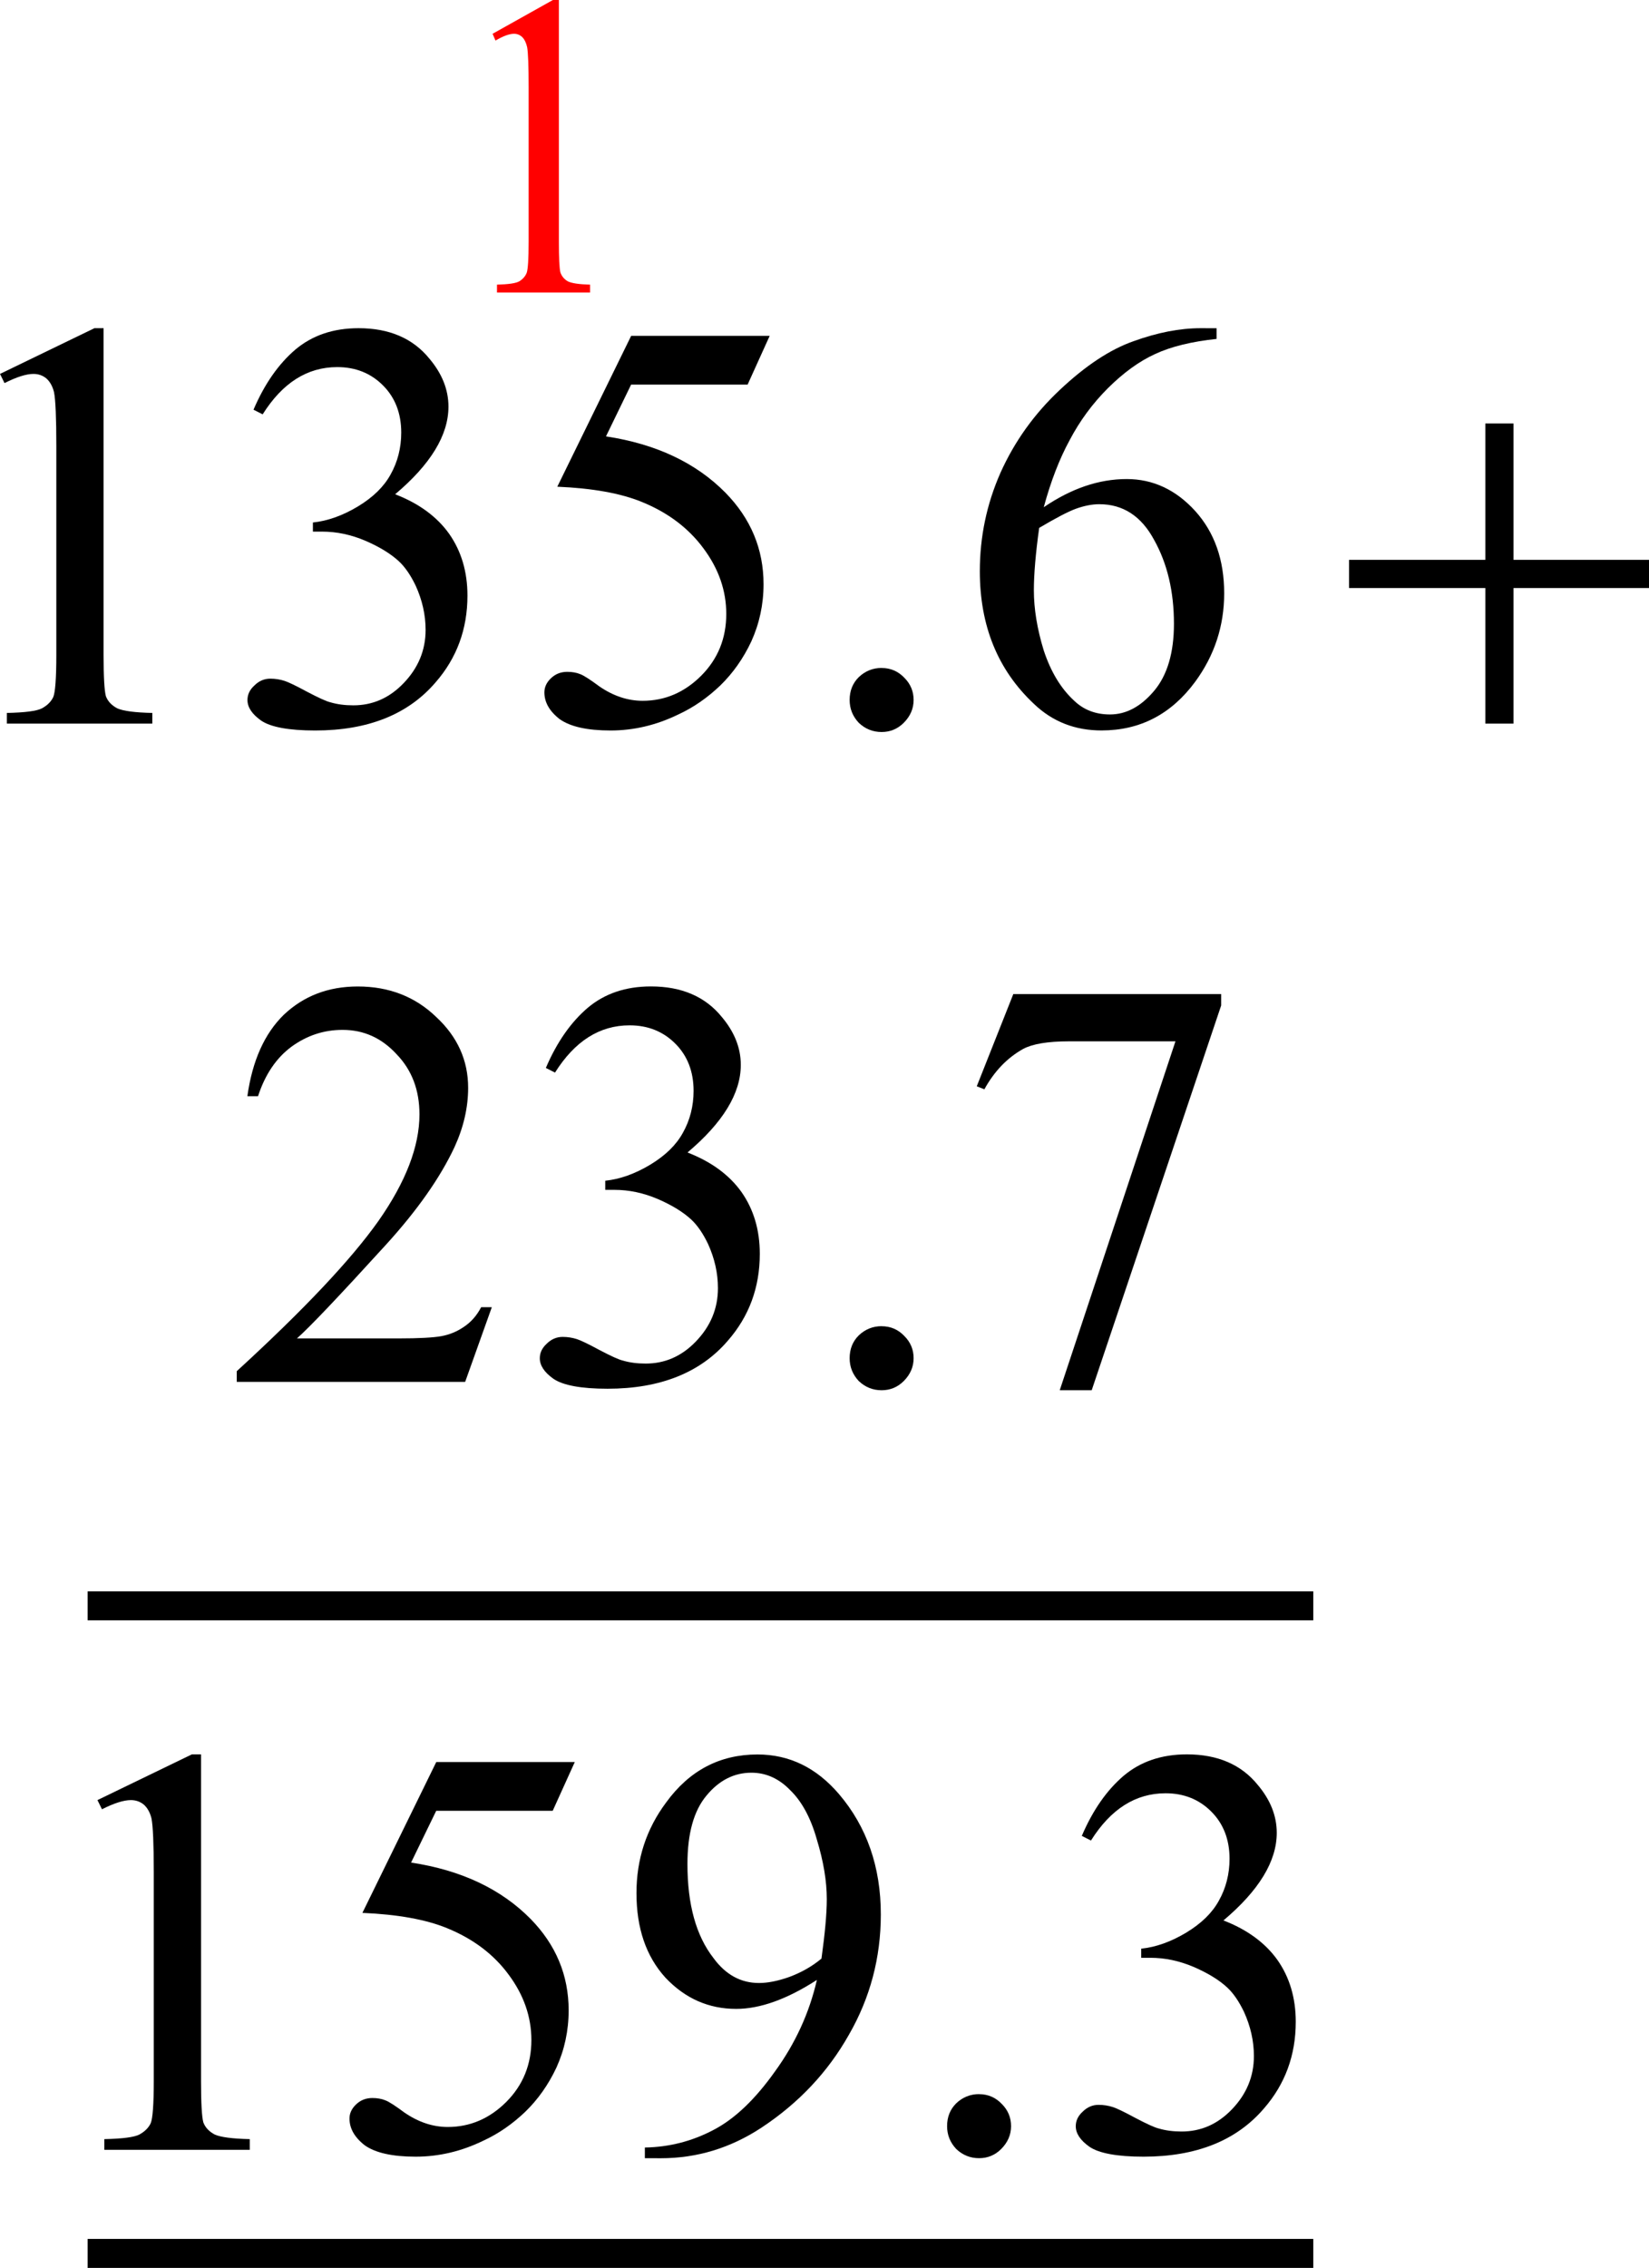 <?xml version="1.0" encoding="UTF-8" standalone="no"?>
<svg
   width="33.844pt"
   height="46.513pt"
   viewBox="0 0 33.844 46.513"
   version="1.1"
   id="svg65035"
   sodipodi:docname="Decimals_053.svg"
   inkscape:version="1.2 (dc2aedaf03, 2022-05-15)"
   xmlns:inkscape="http://www.inkscape.org/namespaces/inkscape"
   xmlns:sodipodi="http://sodipodi.sourceforge.net/DTD/sodipodi-0.dtd"
   xmlns="http://www.w3.org/2000/svg"
   xmlns:svg="http://www.w3.org/2000/svg">
  <sodipodi:namedview
     id="namedview65037"
     pagecolor="#ffffff"
     bordercolor="#000000"
     borderopacity="0.25"
     inkscape:showpageshadow="2"
     inkscape:pageopacity="0.0"
     inkscape:pagecheckerboard="0"
     inkscape:deskcolor="#d1d1d1"
     inkscape:document-units="pt"
     showgrid="false"
     inkscape:zoom="1.68187"
     inkscape:cx="47.268813"
     inkscape:cy="184.61593"
     inkscape:window-width="1920"
     inkscape:window-height="1191"
     inkscape:window-x="-9"
     inkscape:window-y="-9"
     inkscape:window-maximized="1"
     inkscape:current-layer="svg65035" />
  <defs
     id="defs64891">
    <g
       id="g64889">
      <g
         id="glyph-0-0">
        <path
           d="M 5.281,-6.984 V 0 H 0.234 V -6.984 Z M 4.812,-0.438 V -6.547 H 0.703 V -0.438 Z M 4.141,-4.609 c 0,0.211 -0.031,0.398 -0.094,0.562 -0.062,0.168 -0.152,0.309 -0.266,0.422 -0.117,0.117 -0.25,0.203 -0.406,0.266 -0.156,0.062 -0.324,0.102 -0.5,0.109 l -0.031,0.828 c 0,0.031 -0.027,0.059 -0.078,0.078 -0.055,0.012 -0.125,0.016 -0.219,0.016 -0.062,0 -0.109,0 -0.141,0 C 2.375,-2.336 2.344,-2.344 2.312,-2.344 2.289,-2.352 2.273,-2.363 2.266,-2.375 2.254,-2.383 2.25,-2.398 2.25,-2.422 l -0.031,-1 c 0,-0.102 0.02,-0.176 0.062,-0.219 C 2.332,-3.691 2.398,-3.719 2.484,-3.719 H 2.594 c 0.156,0 0.285,-0.02 0.391,-0.062 C 3.098,-3.82 3.188,-3.879 3.25,-3.953 3.32,-4.035 3.367,-4.129 3.391,-4.234 3.422,-4.336 3.438,-4.445 3.438,-4.562 3.438,-4.832 3.363,-5.039 3.219,-5.188 3.07,-5.344 2.832,-5.422 2.5,-5.422 c -0.137,0 -0.258,0.016 -0.359,0.047 -0.105,0.023 -0.199,0.047 -0.281,0.078 -0.086,0.031 -0.152,0.062 -0.203,0.094 -0.055,0.031 -0.094,0.047 -0.125,0.047 -0.012,0 -0.023,0 -0.031,0 C 1.488,-5.164 1.477,-5.18 1.469,-5.203 1.457,-5.223 1.445,-5.25 1.438,-5.281 c 0,-0.039 0,-0.086 0,-0.141 0,-0.062 0.004,-0.113 0.016,-0.156 C 1.461,-5.617 1.477,-5.656 1.5,-5.688 c 0.031,-0.02 0.082,-0.047 0.156,-0.078 0.07,-0.031 0.156,-0.062 0.25,-0.094 0.102,-0.031 0.211,-0.055 0.328,-0.078 0.113,-0.02 0.234,-0.031 0.359,-0.031 0.27,0 0.5,0.039 0.688,0.109 0.195,0.074 0.359,0.172 0.484,0.297 0.125,0.117 0.219,0.258 0.281,0.422 0.062,0.168 0.094,0.344 0.094,0.531 z M 2.969,-1.469 c 0,0.074 -0.012,0.137 -0.031,0.188 C 2.926,-1.227 2.906,-1.188 2.875,-1.156 2.844,-1.125 2.801,-1.098 2.75,-1.078 2.695,-1.066 2.633,-1.062 2.562,-1.062 2.477,-1.062 2.41,-1.066 2.359,-1.078 2.305,-1.098 2.266,-1.125 2.234,-1.156 2.203,-1.188 2.176,-1.227 2.156,-1.281 2.145,-1.332 2.141,-1.395 2.141,-1.469 c 0,-0.07 0.004,-0.133 0.016,-0.188 0.02,-0.062 0.047,-0.109 0.078,-0.141 0.031,-0.031 0.07,-0.051 0.125,-0.062 C 2.41,-1.867 2.477,-1.875 2.562,-1.875 c 0.07,0 0.133,0.008 0.188,0.016 0.051,0.012 0.094,0.031 0.125,0.062 0.031,0.031 0.051,0.078 0.062,0.141 0.02,0.055 0.031,0.117 0.031,0.188 z M 0,2.141 Z m 0,0"
           id="path64810" />
      </g>
      <g
         id="glyph-0-1">
        <path
           d="m 4.672,-1.953 c 0,0.324 -0.062,0.617 -0.188,0.875 -0.117,0.25 -0.281,0.465 -0.5,0.641 -0.211,0.18 -0.461,0.312 -0.75,0.406 -0.281,0.094 -0.594,0.141 -0.938,0.141 -0.23,0 -0.445,-0.023 -0.641,-0.062 C 1.457,0.004 1.281,-0.039 1.125,-0.094 0.969,-0.156 0.832,-0.219 0.719,-0.281 0.613,-0.344 0.539,-0.395 0.5,-0.438 0.457,-0.477 0.426,-0.531 0.406,-0.594 0.395,-0.664 0.391,-0.758 0.391,-0.875 c 0,-0.07 0,-0.133 0,-0.188 0.008,-0.051 0.02,-0.094 0.031,-0.125 0.02,-0.031 0.039,-0.051 0.062,-0.062 0.02,-0.02 0.047,-0.031 0.078,-0.031 0.039,0 0.109,0.031 0.203,0.094 0.094,0.062 0.211,0.133 0.359,0.203 0.145,0.074 0.316,0.141 0.516,0.203 0.207,0.062 0.441,0.094 0.703,0.094 0.207,0 0.395,-0.023 0.562,-0.078 C 3.07,-0.828 3.211,-0.906 3.328,-1 c 0.125,-0.102 0.219,-0.223 0.281,-0.359 0.062,-0.145 0.094,-0.312 0.094,-0.5 0,-0.195 -0.047,-0.363 -0.141,-0.5 C 3.477,-2.504 3.363,-2.629 3.219,-2.734 3.07,-2.836 2.898,-2.93 2.703,-3.016 2.516,-3.109 2.32,-3.203 2.125,-3.297 1.926,-3.391 1.734,-3.488 1.547,-3.594 1.359,-3.707 1.191,-3.836 1.047,-3.984 0.898,-4.141 0.781,-4.316 0.688,-4.516 0.602,-4.723 0.562,-4.969 0.562,-5.25 c 0,-0.289 0.051,-0.551 0.156,-0.781 0.102,-0.227 0.25,-0.422 0.438,-0.578 0.188,-0.156 0.41,-0.27 0.672,-0.344 0.258,-0.082 0.539,-0.125 0.844,-0.125 0.156,0 0.312,0.016 0.469,0.047 0.156,0.023 0.301,0.059 0.438,0.109 0.145,0.043 0.27,0.09 0.375,0.141 0.102,0.055 0.172,0.102 0.203,0.141 0.039,0.031 0.066,0.059 0.078,0.078 0.008,0.023 0.016,0.047 0.016,0.078 0.008,0.023 0.016,0.059 0.016,0.109 0.008,0.043 0.016,0.094 0.016,0.156 0,0.074 -0.008,0.137 -0.016,0.188 0,0.043 -0.008,0.086 -0.016,0.125 -0.012,0.031 -0.027,0.059 -0.047,0.078 -0.023,0.012 -0.043,0.016 -0.062,0.016 -0.043,0 -0.105,-0.023 -0.188,-0.078 C 3.867,-5.941 3.766,-6 3.641,-6.062 3.516,-6.125 3.367,-6.18 3.203,-6.234 3.035,-6.285 2.848,-6.312 2.641,-6.312 c -0.188,0 -0.355,0.027 -0.5,0.078 C 1.992,-6.18 1.875,-6.109 1.781,-6.016 1.688,-5.93 1.613,-5.832 1.562,-5.719 1.52,-5.602 1.5,-5.477 1.5,-5.344 c 0,0.199 0.039,0.371 0.125,0.516 0.094,0.137 0.211,0.262 0.359,0.375 C 2.141,-4.348 2.312,-4.25 2.5,-4.156 c 0.188,0.086 0.379,0.172 0.578,0.266 0.195,0.086 0.391,0.184 0.578,0.297 0.195,0.105 0.367,0.234 0.516,0.391 0.156,0.148 0.273,0.324 0.359,0.531 0.094,0.199 0.141,0.438 0.141,0.719 z m 0,0"
           id="path64813" />
      </g>
      <g
         id="glyph-0-2">
        <path
           d="m 8.516,-0.141 c 0,0.031 -0.012,0.059 -0.031,0.078 C 8.473,-0.039 8.445,-0.023 8.406,-0.016 8.375,-0.004 8.332,0.004 8.281,0.016 8.227,0.023 8.156,0.031 8.062,0.031 7.977,0.031 7.906,0.023 7.844,0.016 7.789,0.004 7.742,-0.004 7.703,-0.016 7.672,-0.023 7.645,-0.039 7.625,-0.062 7.613,-0.082 7.609,-0.109 7.609,-0.141 V -6.219 L 5.125,-0.109 C 5.113,-0.086 5.098,-0.066 5.078,-0.047 5.055,-0.023 5.023,-0.008 4.984,0 4.953,0.008 4.91,0.016 4.859,0.016 4.805,0.023 4.742,0.031 4.672,0.031 4.586,0.031 4.52,0.023 4.469,0.016 4.414,0.016 4.367,0.008 4.328,0 4.297,-0.02 4.27,-0.035 4.25,-0.047 4.227,-0.066 4.219,-0.086 4.219,-0.109 L 1.828,-6.219 v 6.078 c 0,0.031 -0.012,0.059 -0.031,0.078 C 1.785,-0.039 1.758,-0.023 1.719,-0.016 1.688,-0.004 1.641,0.004 1.578,0.016 1.523,0.023 1.457,0.031 1.375,0.031 1.281,0.031 1.203,0.023 1.141,0.016 1.086,0.004 1.047,-0.004 1.016,-0.016 0.984,-0.023 0.957,-0.039 0.938,-0.062 0.926,-0.082 0.922,-0.109 0.922,-0.141 V -6.562 c 0,-0.145 0.039,-0.25 0.125,-0.312 C 1.129,-6.945 1.219,-6.984 1.312,-6.984 H 1.875 c 0.113,0 0.211,0.012 0.297,0.031 0.082,0.023 0.156,0.059 0.219,0.109 0.07,0.043 0.129,0.102 0.172,0.172 0.039,0.074 0.078,0.164 0.109,0.266 l 2.031,5.047 H 4.719 l 2.109,-5.031 c 0.039,-0.113 0.082,-0.207 0.125,-0.281 0.051,-0.07 0.102,-0.129 0.156,-0.172 0.062,-0.051 0.125,-0.086 0.188,-0.109 0.07,-0.02 0.148,-0.031 0.234,-0.031 H 8.125 c 0.051,0 0.098,0.012 0.141,0.031 0.051,0.012 0.094,0.039 0.125,0.078 0.039,0.031 0.07,0.074 0.094,0.125 0.02,0.055 0.031,0.117 0.031,0.188 z m 0,0"
           id="path64816" />
      </g>
      <g
         id="glyph-0-3">
        <path
           d="m 5.531,-2 c 0,0.219 -0.031,0.422 -0.094,0.609 -0.055,0.188 -0.133,0.355 -0.234,0.5 C 5.109,-0.742 4.988,-0.613 4.844,-0.5 4.707,-0.395 4.547,-0.301 4.359,-0.219 4.18,-0.145 3.988,-0.086 3.781,-0.047 3.582,-0.016 3.352,0 3.094,0 H 1.266 C 1.191,0 1.113,-0.023 1.031,-0.078 0.957,-0.141 0.922,-0.238 0.922,-0.375 v -6.234 c 0,-0.133 0.035,-0.227 0.109,-0.281 0.082,-0.062 0.16,-0.094 0.234,-0.094 h 1.594 c 0.414,0 0.754,0.043 1.016,0.125 0.27,0.074 0.492,0.188 0.672,0.344 0.176,0.148 0.312,0.336 0.406,0.562 0.094,0.219 0.141,0.465 0.141,0.734 0,0.168 -0.023,0.328 -0.062,0.484 C 4.988,-4.586 4.926,-4.445 4.844,-4.312 4.77,-4.188 4.676,-4.07 4.562,-3.969 4.445,-3.875 4.312,-3.797 4.156,-3.734 4.344,-3.691 4.52,-3.625 4.688,-3.531 4.852,-3.438 5,-3.316 5.125,-3.172 5.25,-3.023 5.348,-2.852 5.422,-2.656 5.492,-2.457 5.531,-2.238 5.531,-2 Z M 4.125,-5.125 c 0,-0.164 -0.027,-0.316 -0.078,-0.453 -0.043,-0.133 -0.117,-0.25 -0.219,-0.344 C 3.734,-6.023 3.602,-6.098 3.438,-6.141 3.281,-6.191 3.07,-6.219 2.812,-6.219 H 1.844 v 2.25 h 1.062 C 3.145,-3.969 3.336,-4 3.484,-4.062 3.629,-4.125 3.75,-4.207 3.844,-4.312 3.945,-4.414 4.02,-4.535 4.062,-4.672 4.102,-4.816 4.125,-4.969 4.125,-5.125 Z m 0.422,3.172 C 4.547,-2.16 4.516,-2.344 4.453,-2.5 4.391,-2.656 4.289,-2.785 4.156,-2.891 4.031,-3.004 3.867,-3.086 3.672,-3.141 3.484,-3.191 3.242,-3.219 2.953,-3.219 H 1.844 v 2.453 H 3.188 c 0.219,0 0.406,-0.023 0.562,-0.078 0.156,-0.051 0.289,-0.125 0.406,-0.219 0.125,-0.102 0.219,-0.227 0.281,-0.375 0.07,-0.145 0.109,-0.316 0.109,-0.516 z m 0,0"
           id="path64819" />
      </g>
      <g
         id="glyph-0-4">
        <path
           d="m 5.219,-3.5 c 0,0.531 -0.043,1.023 -0.125,1.469 -0.086,0.438 -0.227,0.82 -0.422,1.141 -0.199,0.312 -0.461,0.559 -0.781,0.734 C 3.578,0.02 3.191,0.109 2.734,0.109 2.297,0.109 1.926,0.031 1.625,-0.125 1.32,-0.281 1.078,-0.508 0.891,-0.812 0.711,-1.125 0.582,-1.5 0.5,-1.938 0.426,-2.383 0.391,-2.895 0.391,-3.469 0.391,-4 0.43,-4.488 0.516,-4.938 0.598,-5.383 0.738,-5.766 0.938,-6.078 1.133,-6.398 1.391,-6.645 1.703,-6.812 2.016,-6.988 2.406,-7.078 2.875,-7.078 c 0.438,0 0.805,0.078 1.109,0.234 0.301,0.156 0.539,0.387 0.719,0.688 0.188,0.305 0.316,0.68 0.391,1.125 0.082,0.438 0.125,0.949 0.125,1.531 z M 4.266,-3.438 C 4.266,-3.789 4.25,-4.102 4.219,-4.375 4.195,-4.656 4.16,-4.898 4.109,-5.109 4.066,-5.328 4.004,-5.508 3.922,-5.656 3.848,-5.812 3.754,-5.938 3.641,-6.031 3.535,-6.133 3.414,-6.207 3.281,-6.25 3.145,-6.301 2.988,-6.328 2.812,-6.328 c -0.305,0 -0.555,0.074 -0.75,0.219 -0.188,0.148 -0.34,0.344 -0.453,0.594 -0.105,0.25 -0.18,0.547 -0.219,0.891 -0.031,0.336 -0.047,0.699 -0.047,1.094 0,0.523 0.023,0.965 0.078,1.328 0.051,0.367 0.133,0.664 0.25,0.891 0.113,0.23 0.258,0.398 0.438,0.5 0.188,0.105 0.41,0.156 0.672,0.156 0.195,0 0.375,-0.031 0.531,-0.094 0.156,-0.07 0.285,-0.164 0.391,-0.281 0.113,-0.125 0.207,-0.27 0.281,-0.438 0.07,-0.164 0.129,-0.348 0.172,-0.547 0.039,-0.207 0.066,-0.43 0.078,-0.672 0.02,-0.238 0.031,-0.488 0.031,-0.75 z m 0,0"
           id="path64822" />
      </g>
      <g
         id="glyph-0-5">
        <path
           d="m 4.953,-2.25 c 0,0.375 -0.062,0.711 -0.188,1 -0.125,0.293 -0.305,0.543 -0.531,0.75 C 4.004,-0.301 3.727,-0.148 3.406,-0.047 3.082,0.055 2.727,0.109 2.344,0.109 2.125,0.109 1.914,0.094 1.719,0.062 1.531,0.031 1.359,-0.004 1.203,-0.047 1.055,-0.098 0.938,-0.145 0.844,-0.188 0.75,-0.227 0.688,-0.258 0.656,-0.281 0.625,-0.312 0.602,-0.336 0.594,-0.359 0.582,-0.379 0.57,-0.406 0.562,-0.438 c 0,-0.031 -0.008,-0.066 -0.016,-0.109 0,-0.051 0,-0.109 0,-0.172 0,-0.062 0,-0.113 0,-0.156 C 0.555,-0.926 0.566,-0.969 0.578,-1 0.598,-1.031 0.613,-1.051 0.625,-1.062 c 0.02,-0.02 0.047,-0.031 0.078,-0.031 0.031,0 0.082,0.027 0.156,0.078 0.082,0.043 0.188,0.09 0.312,0.141 0.125,0.055 0.281,0.105 0.469,0.156 0.195,0.043 0.422,0.062 0.672,0.062 0.25,0 0.473,-0.031 0.672,-0.094 C 3.18,-0.812 3.352,-0.898 3.5,-1.016 c 0.145,-0.125 0.258,-0.281 0.344,-0.469 0.082,-0.188 0.125,-0.41 0.125,-0.672 0,-0.219 -0.039,-0.41 -0.109,-0.578 -0.062,-0.176 -0.168,-0.32 -0.312,-0.438 -0.148,-0.113 -0.336,-0.195 -0.562,-0.25 C 2.766,-3.484 2.5,-3.516 2.188,-3.516 c -0.219,0 -0.406,0.012 -0.562,0.031 -0.156,0.023 -0.305,0.031 -0.438,0.031 -0.105,0 -0.18,-0.02 -0.219,-0.062 C 0.926,-3.566 0.906,-3.656 0.906,-3.781 V -6.625 c 0,-0.125 0.023,-0.211 0.078,-0.266 0.051,-0.062 0.129,-0.094 0.234,-0.094 H 4.312 c 0.031,0 0.055,0.012 0.078,0.031 C 4.422,-6.941 4.445,-6.914 4.469,-6.875 4.488,-6.844 4.5,-6.801 4.5,-6.75 c 0.008,0.043 0.016,0.102 0.016,0.172 0,0.125 -0.023,0.227 -0.062,0.297 C 4.422,-6.207 4.375,-6.172 4.312,-6.172 H 1.703 V -4.219 C 1.836,-4.227 1.969,-4.234 2.094,-4.234 2.227,-4.242 2.379,-4.25 2.547,-4.25 c 0.406,0 0.754,0.047 1.047,0.141 0.301,0.094 0.551,0.23 0.75,0.406 0.195,0.18 0.348,0.391 0.453,0.641 0.102,0.242 0.156,0.512 0.156,0.812 z m 0,0"
           id="path64825" />
      </g>
      <g
         id="glyph-0-6">
        <path
           d="m 4.938,-2 c 0,0.324 -0.059,0.617 -0.172,0.875 C 4.648,-0.875 4.488,-0.656 4.281,-0.469 4.07,-0.281 3.812,-0.133 3.5,-0.031 3.195,0.062 2.852,0.109 2.469,0.109 2.238,0.109 2.02,0.086 1.812,0.047 1.613,0.004 1.438,-0.039 1.281,-0.094 1.125,-0.145 0.992,-0.195 0.891,-0.25 0.785,-0.301 0.719,-0.336 0.688,-0.359 0.656,-0.391 0.633,-0.414 0.625,-0.438 0.613,-0.469 0.602,-0.5 0.594,-0.531 0.582,-0.57 0.57,-0.617 0.562,-0.672 c 0,-0.051 0,-0.113 0,-0.188 0,-0.133 0.008,-0.223 0.031,-0.266 0.02,-0.051 0.055,-0.078 0.109,-0.078 0.031,0 0.094,0.031 0.188,0.094 C 0.984,-1.055 1.102,-1 1.25,-0.938 c 0.156,0.062 0.332,0.125 0.531,0.188 0.195,0.062 0.422,0.094 0.672,0.094 0.238,0 0.445,-0.031 0.625,-0.094 0.176,-0.062 0.328,-0.148 0.453,-0.266 0.125,-0.113 0.211,-0.242 0.266,-0.391 0.062,-0.156 0.094,-0.32 0.094,-0.5 0,-0.195 -0.043,-0.375 -0.125,-0.531 C 3.691,-2.602 3.582,-2.742 3.438,-2.859 c -0.148,-0.113 -0.328,-0.195 -0.547,-0.25 -0.219,-0.062 -0.469,-0.094 -0.75,-0.094 h -0.656 c -0.031,0 -0.062,-0.004 -0.094,-0.016 C 1.367,-3.238 1.348,-3.258 1.328,-3.281 1.305,-3.312 1.289,-3.348 1.281,-3.391 1.27,-3.441 1.266,-3.508 1.266,-3.594 c 0,-0.062 0.004,-0.113 0.016,-0.156 0.008,-0.051 0.023,-0.086 0.047,-0.109 0.02,-0.031 0.039,-0.051 0.062,-0.062 C 1.41,-3.93 1.441,-3.938 1.484,-3.938 H 2.094 c 0.227,0 0.438,-0.031 0.625,-0.094 0.195,-0.062 0.359,-0.148 0.484,-0.266 C 3.336,-4.41 3.438,-4.547 3.5,-4.703 3.57,-4.867 3.609,-5.051 3.609,-5.25 3.609,-5.395 3.582,-5.531 3.531,-5.656 3.488,-5.789 3.422,-5.906 3.328,-6 3.234,-6.102 3.113,-6.18 2.969,-6.234 2.82,-6.285 2.656,-6.312 2.469,-6.312 c -0.211,0 -0.402,0.031 -0.578,0.094 -0.168,0.062 -0.324,0.133 -0.469,0.203 C 1.285,-5.941 1.172,-5.875 1.078,-5.812 0.992,-5.75 0.938,-5.719 0.906,-5.719 0.875,-5.719 0.848,-5.723 0.828,-5.734 0.805,-5.742 0.789,-5.758 0.781,-5.781 0.77,-5.812 0.758,-5.848 0.75,-5.891 c 0,-0.051 0,-0.117 0,-0.203 0,-0.051 0,-0.098 0,-0.141 C 0.758,-6.273 0.77,-6.312 0.781,-6.344 0.789,-6.375 0.801,-6.398 0.812,-6.422 c 0.02,-0.031 0.047,-0.062 0.078,-0.094 0.031,-0.031 0.098,-0.078 0.203,-0.141 0.102,-0.07 0.227,-0.141 0.375,-0.203 C 1.625,-6.922 1.801,-6.973 2,-7.016 c 0.207,-0.039 0.426,-0.062 0.656,-0.062 0.32,0 0.602,0.043 0.844,0.125 0.25,0.086 0.453,0.203 0.609,0.359 0.164,0.148 0.289,0.324 0.375,0.531 0.082,0.211 0.125,0.445 0.125,0.703 0,0.219 -0.031,0.422 -0.094,0.609 -0.055,0.188 -0.137,0.355 -0.25,0.5 -0.117,0.148 -0.258,0.273 -0.422,0.375 -0.156,0.094 -0.34,0.164 -0.547,0.203 v 0.016 c 0.238,0.023 0.457,0.086 0.656,0.188 0.195,0.094 0.367,0.215 0.516,0.359 0.145,0.137 0.258,0.305 0.344,0.5 0.082,0.188 0.125,0.391 0.125,0.609 z m 0,0"
           id="path64828" />
      </g>
      <g
         id="glyph-0-7" />
      <g
         id="glyph-0-8">
        <path
           d="M 5,-0.359 C 5,-0.297 4.992,-0.238 4.984,-0.188 4.973,-0.145 4.957,-0.109 4.938,-0.078 4.914,-0.047 4.895,-0.023 4.875,-0.016 4.852,-0.004 4.832,0 4.812,0 H 1.156 C 1.133,0 1.113,-0.004 1.094,-0.016 1.07,-0.023 1.051,-0.047 1.031,-0.078 1.008,-0.109 0.992,-0.145 0.984,-0.188 0.973,-0.238 0.969,-0.297 0.969,-0.359 c 0,-0.07 0.004,-0.129 0.016,-0.172 0.008,-0.051 0.02,-0.094 0.031,-0.125 0.02,-0.031 0.039,-0.051 0.062,-0.062 C 1.098,-0.738 1.125,-0.75 1.156,-0.75 H 2.609 V -6.047 L 1.266,-5.25 c -0.062,0.043 -0.117,0.07 -0.156,0.078 C 1.066,-5.172 1.031,-5.18 1,-5.203 0.977,-5.234 0.961,-5.273 0.953,-5.328 0.941,-5.379 0.938,-5.445 0.938,-5.531 c 0,-0.062 0,-0.113 0,-0.156 C 0.945,-5.727 0.957,-5.766 0.969,-5.797 0.977,-5.828 0.992,-5.852 1.016,-5.875 1.035,-5.895 1.062,-5.914 1.094,-5.938 L 2.703,-6.969 C 2.711,-6.977 2.727,-6.984 2.75,-6.984 2.77,-6.992 2.797,-7 2.828,-7 c 0.039,-0.008 0.082,-0.016 0.125,-0.016 0.039,-0.008 0.094,-0.016 0.156,-0.016 0.082,0 0.156,0.008 0.219,0.016 0.062,0.012 0.109,0.023 0.141,0.031 0.031,0.012 0.051,0.027 0.062,0.047 0.008,0.023 0.016,0.043 0.016,0.062 V -0.75 H 4.812 c 0.02,0 0.039,0.012 0.062,0.031 0.031,0.012 0.051,0.031 0.062,0.062 0.02,0.031 0.035,0.074 0.047,0.125 C 4.992,-0.488 5,-0.43 5,-0.359 Z m 0,0"
           id="path64832" />
      </g>
      <g
         id="glyph-0-9">
        <path
           d="m 1.969,-0.594 c 0,0.262 -0.043,0.434 -0.125,0.516 -0.086,0.082 -0.234,0.125 -0.453,0.125 -0.219,0 -0.371,-0.043 -0.453,-0.125 -0.086,-0.082 -0.125,-0.25 -0.125,-0.5 0,-0.25 0.039,-0.414 0.125,-0.5 0.082,-0.082 0.238,-0.125 0.469,-0.125 0.207,0 0.352,0.043 0.438,0.125 0.082,0.086 0.125,0.246 0.125,0.484 z m 0,0"
           id="path64835" />
      </g>
      <g
         id="glyph-0-10">
        <path
           d="m 5.156,-2.266 c 0,0.312 -0.047,0.617 -0.141,0.906 -0.094,0.281 -0.242,0.531 -0.438,0.75 C 4.391,-0.398 4.145,-0.227 3.844,-0.094 3.551,0.039 3.203,0.109 2.797,0.109 2.504,0.109 2.242,0.07 2.016,0 1.797,-0.07 1.602,-0.176 1.438,-0.312 1.27,-0.445 1.129,-0.609 1.016,-0.797 0.91,-0.992 0.82,-1.219 0.75,-1.469 c -0.062,-0.25 -0.109,-0.52 -0.141,-0.812 -0.023,-0.289 -0.031,-0.609 -0.031,-0.953 0,-0.289 0.016,-0.586 0.047,-0.891 0.031,-0.312 0.086,-0.609 0.172,-0.891 0.082,-0.289 0.191,-0.562 0.328,-0.812 0.145,-0.25 0.32,-0.461 0.531,-0.641 0.219,-0.188 0.477,-0.332 0.781,-0.438 0.301,-0.113 0.648,-0.172 1.047,-0.172 0.125,0 0.254,0.012 0.391,0.031 0.145,0.012 0.273,0.031 0.391,0.062 0.113,0.023 0.207,0.055 0.281,0.094 0.082,0.031 0.133,0.059 0.156,0.078 0.031,0.012 0.051,0.031 0.062,0.062 0.008,0.023 0.02,0.047 0.031,0.078 0.008,0.023 0.016,0.055 0.016,0.094 0,0.031 0,0.07 0,0.109 0,0.074 0,0.137 0,0.188 0,0.043 -0.008,0.078 -0.016,0.109 C 4.785,-6.148 4.77,-6.129 4.75,-6.109 4.727,-6.098 4.703,-6.094 4.672,-6.094 4.629,-6.094 4.57,-6.102 4.5,-6.125 4.438,-6.156 4.352,-6.188 4.25,-6.219 4.156,-6.25 4.035,-6.273 3.891,-6.297 3.754,-6.328 3.598,-6.344 3.422,-6.344 3.086,-6.344 2.801,-6.27 2.562,-6.125 2.32,-5.988 2.125,-5.805 1.969,-5.578 1.812,-5.348 1.695,-5.082 1.625,-4.781 1.551,-4.477 1.508,-4.16 1.5,-3.828 c 0.094,-0.051 0.195,-0.102 0.312,-0.156 0.113,-0.062 0.238,-0.113 0.375,-0.156 0.145,-0.039 0.297,-0.07 0.453,-0.094 0.156,-0.031 0.32,-0.047 0.5,-0.047 0.375,0 0.691,0.055 0.953,0.156 0.258,0.105 0.469,0.246 0.625,0.422 0.156,0.18 0.266,0.391 0.328,0.641 0.07,0.25 0.109,0.516 0.109,0.797 z m -0.938,0.094 c 0,-0.207 -0.023,-0.395 -0.062,-0.562 -0.043,-0.176 -0.109,-0.32 -0.203,-0.438 -0.094,-0.125 -0.227,-0.219 -0.391,-0.281 -0.156,-0.062 -0.355,-0.094 -0.594,-0.094 -0.137,0 -0.273,0.012 -0.406,0.031 -0.125,0.023 -0.25,0.055 -0.375,0.094 -0.125,0.043 -0.246,0.094 -0.359,0.156 -0.117,0.055 -0.219,0.109 -0.312,0.172 0,0.469 0.023,0.859 0.078,1.172 0.062,0.312 0.148,0.562 0.266,0.75 0.113,0.188 0.254,0.324 0.422,0.406 0.176,0.086 0.375,0.125 0.594,0.125 0.227,0 0.426,-0.039 0.594,-0.125 0.176,-0.094 0.316,-0.211 0.422,-0.359 0.113,-0.145 0.195,-0.305 0.25,-0.484 0.051,-0.188 0.078,-0.375 0.078,-0.562 z m 0,0"
           id="path64838" />
      </g>
      <g
         id="glyph-0-11">
        <path
           d="m 5.125,-3.109 c 0,0.074 -0.008,0.137 -0.016,0.188 C 5.098,-2.879 5.082,-2.844 5.062,-2.812 5.039,-2.781 5.02,-2.754 5,-2.734 4.977,-2.723 4.953,-2.719 4.922,-2.719 H 3.156 V -0.75 c 0,0.023 -0.012,0.043 -0.031,0.062 -0.012,0.023 -0.031,0.043 -0.062,0.062 -0.031,0.012 -0.074,0.023 -0.125,0.031 -0.055,0.012 -0.117,0.016 -0.188,0.016 -0.074,0 -0.137,-0.004 -0.188,-0.016 C 2.508,-0.602 2.469,-0.613 2.438,-0.625 2.406,-0.645 2.383,-0.664 2.375,-0.688 2.363,-0.707 2.359,-0.727 2.359,-0.75 V -2.719 H 0.578 C 0.547,-2.719 0.52,-2.723 0.5,-2.734 0.477,-2.754 0.457,-2.781 0.438,-2.812 0.414,-2.844 0.398,-2.879 0.391,-2.922 0.379,-2.973 0.375,-3.035 0.375,-3.109 c 0,-0.062 0.004,-0.113 0.016,-0.156 0.008,-0.051 0.023,-0.094 0.047,-0.125 C 0.457,-3.43 0.477,-3.457 0.5,-3.469 0.52,-3.477 0.547,-3.484 0.578,-3.484 h 1.781 v -1.969 c 0,-0.031 0.004,-0.055 0.016,-0.078 0.008,-0.02 0.031,-0.035 0.062,-0.047 0.031,-0.02 0.07,-0.035 0.125,-0.047 0.051,-0.008 0.113,-0.016 0.188,-0.016 0.07,0 0.133,0.008 0.188,0.016 0.051,0.012 0.094,0.027 0.125,0.047 0.031,0.012 0.051,0.027 0.062,0.047 0.02,0.023 0.031,0.047 0.031,0.078 v 1.969 h 1.766 c 0.031,0 0.055,0.008 0.078,0.016 0.02,0.012 0.039,0.039 0.062,0.078 0.02,0.031 0.035,0.074 0.047,0.125 0.008,0.043 0.016,0.094 0.016,0.156 z m 0,0"
           id="path64841" />
      </g>
      <g
         id="glyph-0-12">
        <path
           d="m 4.984,-0.406 c 0,0.074 -0.008,0.137 -0.016,0.188 -0.012,0.043 -0.027,0.086 -0.047,0.125 -0.012,0.031 -0.031,0.059 -0.062,0.078 C 4.836,-0.004 4.812,0 4.781,0 H 0.922 C 0.867,0 0.82,-0.004 0.781,-0.016 0.75,-0.023 0.719,-0.047 0.688,-0.078 0.664,-0.109 0.645,-0.148 0.625,-0.203 0.613,-0.254 0.609,-0.32 0.609,-0.406 c 0,-0.07 0,-0.133 0,-0.188 0.008,-0.051 0.023,-0.098 0.047,-0.141 0.02,-0.039 0.039,-0.082 0.062,-0.125 C 0.75,-0.898 0.785,-0.945 0.828,-1 L 2.188,-2.422 C 2.5,-2.754 2.75,-3.051 2.938,-3.312 3.125,-3.582 3.27,-3.82 3.375,-4.031 3.477,-4.25 3.547,-4.445 3.578,-4.625 3.609,-4.801 3.625,-4.969 3.625,-5.125 c 0,-0.145 -0.027,-0.285 -0.078,-0.422 -0.055,-0.145 -0.125,-0.27 -0.219,-0.375 -0.094,-0.102 -0.215,-0.188 -0.359,-0.25 -0.148,-0.062 -0.312,-0.094 -0.5,-0.094 -0.219,0 -0.418,0.031 -0.594,0.094 -0.168,0.062 -0.32,0.133 -0.453,0.203 -0.125,0.074 -0.234,0.141 -0.328,0.203 -0.086,0.055 -0.148,0.078 -0.188,0.078 -0.031,0 -0.059,-0.004 -0.078,-0.016 -0.023,-0.008 -0.039,-0.031 -0.047,-0.062 -0.012,-0.031 -0.023,-0.07 -0.031,-0.125 0,-0.062 0,-0.129 0,-0.203 0,-0.051 0,-0.098 0,-0.141 0,-0.039 0.004,-0.07 0.016,-0.094 0.008,-0.031 0.02,-0.055 0.031,-0.078 C 0.816,-6.438 0.848,-6.469 0.891,-6.5 0.93,-6.539 1.004,-6.594 1.109,-6.656 1.211,-6.727 1.344,-6.797 1.5,-6.859 c 0.164,-0.062 0.344,-0.113 0.531,-0.156 0.195,-0.039 0.406,-0.062 0.625,-0.062 0.332,0 0.625,0.047 0.875,0.141 0.258,0.094 0.473,0.227 0.641,0.391 0.164,0.168 0.289,0.359 0.375,0.578 0.082,0.219 0.125,0.453 0.125,0.703 0,0.219 -0.023,0.445 -0.062,0.672 -0.043,0.219 -0.125,0.461 -0.25,0.719 -0.125,0.25 -0.312,0.531 -0.562,0.844 -0.242,0.312 -0.559,0.68 -0.953,1.094 L 1.734,-0.781 H 4.781 c 0.02,0 0.039,0.012 0.062,0.031 0.031,0.012 0.055,0.031 0.078,0.062 0.02,0.031 0.035,0.074 0.047,0.125 0.008,0.043 0.016,0.094 0.016,0.156 z m 0,0"
           id="path64844" />
      </g>
      <g
         id="glyph-0-13">
        <path
           d="m 5.094,-6.578 c 0,0.062 -0.008,0.121 -0.016,0.172 0,0.055 -0.008,0.105 -0.016,0.156 C 5.051,-6.207 5.035,-6.16 5.016,-6.109 5.004,-6.066 4.988,-6.02 4.969,-5.969 L 2.453,-0.172 C 2.43,-0.129 2.406,-0.094 2.375,-0.062 2.352,-0.039 2.32,-0.02 2.281,0 2.238,0.008 2.18,0.016 2.109,0.016 2.047,0.023 1.969,0.031 1.875,0.031 1.758,0.031 1.664,0.023 1.594,0.016 1.531,0.004 1.484,-0.008 1.453,-0.031 1.422,-0.051 1.406,-0.078 1.406,-0.109 1.406,-0.148 1.422,-0.195 1.453,-0.25 L 4.094,-6.172 H 0.734 c -0.062,0 -0.117,-0.031 -0.156,-0.094 -0.031,-0.07 -0.047,-0.176 -0.047,-0.312 0,-0.062 0.004,-0.117 0.016,-0.172 0.008,-0.051 0.02,-0.094 0.031,-0.125 0.02,-0.039 0.039,-0.066 0.062,-0.078 0.031,-0.02 0.062,-0.031 0.094,-0.031 H 4.812 c 0.039,0 0.082,0.008 0.125,0.016 0.039,0.012 0.066,0.039 0.078,0.078 0.02,0.031 0.035,0.074 0.047,0.125 0.02,0.043 0.031,0.105 0.031,0.188 z m 0,0"
           id="path64847" />
      </g>
      <g
         id="glyph-0-14">
        <path
           d="m 4.984,-4.156 c 0,0.148 -0.023,0.246 -0.062,0.297 C 4.879,-3.805 4.832,-3.781 4.781,-3.781 H 0.703 C 0.648,-3.781 0.602,-3.805 0.562,-3.859 0.52,-3.91 0.5,-4.008 0.5,-4.156 0.5,-4.289 0.516,-4.383 0.547,-4.438 0.586,-4.5 0.641,-4.531 0.703,-4.531 H 4.781 c 0.062,0 0.109,0.031 0.141,0.094 0.039,0.055 0.062,0.148 0.062,0.281 z m 0,2.094 c 0,0.148 -0.023,0.246 -0.062,0.297 C 4.879,-1.711 4.832,-1.688 4.781,-1.688 H 0.703 C 0.648,-1.688 0.602,-1.711 0.562,-1.766 0.52,-1.816 0.5,-1.914 0.5,-2.062 c 0,-0.133 0.016,-0.227 0.047,-0.281 0.039,-0.062 0.094,-0.094 0.156,-0.094 H 4.781 c 0.062,0 0.109,0.031 0.141,0.094 0.039,0.055 0.062,0.148 0.062,0.281 z m 0,0"
           id="path64850" />
      </g>
      <g
         id="glyph-0-15">
        <path
           d="m 5.031,-3.766 c 0,0.305 -0.016,0.609 -0.047,0.922 -0.031,0.305 -0.094,0.602 -0.188,0.891 C 4.711,-1.672 4.598,-1.406 4.453,-1.156 4.305,-0.906 4.125,-0.688 3.906,-0.5 3.688,-0.312 3.422,-0.16 3.109,-0.047 2.805,0.055 2.457,0.109 2.062,0.109 1.906,0.109 1.754,0.098 1.609,0.078 1.461,0.055 1.328,0.031 1.203,0 1.086,-0.031 0.988,-0.062 0.906,-0.094 0.832,-0.125 0.773,-0.156 0.734,-0.188 0.703,-0.219 0.676,-0.258 0.656,-0.312 0.645,-0.375 0.641,-0.453 0.641,-0.547 c 0,-0.07 0,-0.129 0,-0.172 0.008,-0.051 0.02,-0.086 0.031,-0.109 0.008,-0.031 0.023,-0.051 0.047,-0.062 0.02,-0.008 0.047,-0.016 0.078,-0.016 0.039,0 0.094,0.016 0.156,0.047 0.07,0.023 0.16,0.047 0.266,0.078 0.113,0.031 0.242,0.062 0.391,0.094 0.156,0.031 0.32,0.047 0.5,0.047 0.352,0 0.656,-0.066 0.906,-0.203 0.25,-0.133 0.453,-0.316 0.609,-0.547 0.156,-0.227 0.27,-0.488 0.344,-0.781 0.082,-0.301 0.129,-0.617 0.141,-0.953 -0.188,0.117 -0.418,0.215 -0.688,0.297 -0.262,0.086 -0.562,0.125 -0.906,0.125 -0.398,0 -0.73,-0.051 -1,-0.156 C 1.254,-2.961 1.047,-3.102 0.891,-3.281 0.734,-3.469 0.617,-3.688 0.547,-3.938 0.473,-4.195 0.438,-4.473 0.438,-4.766 c 0,-0.312 0.047,-0.602 0.141,-0.875 C 0.672,-5.922 0.812,-6.164 1,-6.375 c 0.188,-0.219 0.426,-0.391 0.719,-0.516 0.301,-0.125 0.656,-0.188 1.062,-0.188 0.289,0 0.547,0.039 0.766,0.109 0.227,0.074 0.426,0.18 0.594,0.312 0.164,0.137 0.305,0.305 0.422,0.5 0.113,0.199 0.207,0.422 0.281,0.672 0.07,0.25 0.117,0.523 0.141,0.812 0.031,0.281 0.047,0.586 0.047,0.906 z M 4.094,-3.875 C 4.094,-4.332 4.062,-4.719 4,-5.031 3.938,-5.344 3.844,-5.594 3.719,-5.781 3.602,-5.977 3.457,-6.117 3.281,-6.203 3.113,-6.297 2.922,-6.344 2.703,-6.344 c -0.242,0 -0.445,0.043 -0.609,0.125 C 1.926,-6.133 1.789,-6.02 1.688,-5.875 1.582,-5.727 1.504,-5.566 1.453,-5.391 1.398,-5.211 1.375,-5.031 1.375,-4.844 c 0,0.219 0.02,0.418 0.062,0.594 0.051,0.18 0.125,0.328 0.219,0.453 0.102,0.117 0.234,0.211 0.391,0.281 0.164,0.062 0.367,0.094 0.609,0.094 0.27,0 0.531,-0.039 0.781,-0.125 0.25,-0.082 0.469,-0.191 0.656,-0.328 z m 0,0"
           id="path64853" />
      </g>
      <g
         id="glyph-1-0">
        <path
           d="m 1.672,0 v -7.5 h 6 V 0 Z m 0.188,-0.188 h 5.625 v -7.125 h -5.625 z m 0,0"
           id="path64856" />
      </g>
      <g
         id="glyph-1-1">
        <path
           d="m 1.406,-7.172 1.938,-0.938 h 0.188 v 6.703 c 0,0.449 0.016,0.73 0.047,0.844 0.039,0.105 0.117,0.188 0.234,0.25 0.125,0.055 0.363,0.086 0.719,0.094 V 0 H 1.547 v -0.219 c 0.375,-0.008 0.613,-0.039 0.719,-0.094 C 2.379,-0.375 2.457,-0.453 2.5,-0.547 2.539,-0.641 2.562,-0.926 2.562,-1.406 V -5.688 c 0,-0.582 -0.016,-0.953 -0.047,-1.109 -0.031,-0.125 -0.086,-0.219 -0.156,-0.281 -0.074,-0.062 -0.164,-0.094 -0.266,-0.094 -0.148,0 -0.344,0.062 -0.594,0.188 z m 0,0"
           id="path64859" />
      </g>
      <g
         id="glyph-1-2">
        <path
           d="M 0.609,-6.438 C 0.836,-6.969 1.125,-7.379 1.469,-7.672 c 0.344,-0.289 0.773,-0.438 1.297,-0.438 0.633,0 1.117,0.211 1.453,0.625 0.258,0.305 0.391,0.633 0.391,0.984 0,0.586 -0.367,1.184 -1.094,1.797 0.488,0.188 0.859,0.461 1.109,0.812 C 4.875,-3.535 5,-3.113 5,-2.625 5,-1.938 4.781,-1.344 4.344,-0.844 3.781,-0.188 2.957,0.141 1.875,0.141 c -0.543,0 -0.914,-0.07 -1.109,-0.203 -0.188,-0.133 -0.281,-0.273 -0.281,-0.422 0,-0.113 0.047,-0.211 0.141,-0.297 0.094,-0.094 0.203,-0.141 0.328,-0.141 0.102,0 0.203,0.016 0.297,0.047 0.07,0.023 0.223,0.094 0.453,0.219 0.238,0.125 0.398,0.199 0.484,0.219 0.145,0.043 0.301,0.062 0.469,0.062 0.395,0 0.738,-0.148 1.031,-0.453 0.301,-0.312 0.453,-0.676 0.453,-1.094 0,-0.312 -0.07,-0.613 -0.203,-0.906 -0.105,-0.219 -0.219,-0.383 -0.344,-0.5 C 3.426,-3.484 3.195,-3.625 2.906,-3.75 2.613,-3.875 2.316,-3.938 2.016,-3.938 h -0.188 V -4.125 C 2.129,-4.156 2.438,-4.266 2.75,-4.453 c 0.312,-0.188 0.535,-0.406 0.672,-0.656 0.145,-0.258 0.219,-0.547 0.219,-0.859 0,-0.395 -0.125,-0.719 -0.375,-0.969 -0.25,-0.25 -0.562,-0.375 -0.938,-0.375 -0.617,0 -1.125,0.324 -1.531,0.969 z m 0,0"
           id="path64862" />
      </g>
      <g
         id="glyph-1-3">
        <path
           d="m 5.203,-7.953 -0.453,1 H 2.359 l -0.516,1.062 c 1.031,0.156 1.848,0.543 2.453,1.156 0.52,0.531 0.781,1.156 0.781,1.875 0,0.418 -0.086,0.809 -0.25,1.172 C 4.66,-1.332 4.445,-1.031 4.188,-0.781 3.926,-0.531 3.641,-0.332 3.328,-0.188 2.879,0.031 2.414,0.141 1.938,0.141 c -0.48,0 -0.828,-0.078 -1.047,-0.234 -0.211,-0.164 -0.312,-0.348 -0.312,-0.547 0,-0.102 0.039,-0.195 0.125,-0.281 0.094,-0.094 0.207,-0.141 0.344,-0.141 0.102,0 0.191,0.016 0.266,0.047 0.082,0.031 0.211,0.117 0.391,0.25 0.289,0.199 0.586,0.297 0.891,0.297 0.457,0 0.859,-0.172 1.203,-0.516 C 4.141,-1.328 4.312,-1.75 4.312,-2.25 4.312,-2.727 4.156,-3.176 3.844,-3.594 3.539,-4.008 3.117,-4.328 2.578,-4.547 2.148,-4.723 1.57,-4.828 0.844,-4.859 l 1.516,-3.094 z m 0,0"
           id="path64865" />
      </g>
      <g
         id="glyph-1-4">
        <path
           d="m 1.5,-1.141 c 0.188,0 0.344,0.07 0.469,0.203 0.125,0.125 0.188,0.277 0.188,0.453 0,0.18 -0.07,0.336 -0.203,0.469 -0.125,0.125 -0.277,0.188 -0.453,0.188 -0.18,0 -0.336,-0.062 -0.469,-0.188 -0.125,-0.133 -0.188,-0.289 -0.188,-0.469 0,-0.188 0.062,-0.344 0.188,-0.469 0.133,-0.125 0.289,-0.188 0.469,-0.188 z m 0,0"
           id="path64868" />
      </g>
      <g
         id="glyph-1-5">
        <path
           d="m 5.375,-8.109 v 0.219 c -0.512,0.055 -0.934,0.156 -1.266,0.312 -0.324,0.148 -0.648,0.383 -0.969,0.703 -0.312,0.312 -0.574,0.668 -0.781,1.062 -0.211,0.387 -0.387,0.844 -0.531,1.375 0.562,-0.383 1.129,-0.578 1.703,-0.578 0.539,0 1.008,0.219 1.406,0.656 0.395,0.438 0.594,1 0.594,1.688 0,0.668 -0.199,1.273 -0.594,1.812 -0.492,0.668 -1.133,1 -1.922,1 C 2.473,0.141 2.008,-0.039 1.625,-0.406 0.883,-1.102 0.516,-2.008 0.516,-3.125 c 0,-0.707 0.141,-1.379 0.422,-2.016 0.289,-0.645 0.695,-1.211 1.219,-1.703 0.531,-0.5 1.035,-0.832 1.516,-1 0.488,-0.176 0.945,-0.266 1.375,-0.266 z m -3.641,4.094 C 1.66,-3.484 1.625,-3.055 1.625,-2.734 c 0,0.375 0.066,0.789 0.203,1.234 0.145,0.438 0.352,0.781 0.625,1.031 0.195,0.188 0.441,0.281 0.734,0.281 0.332,0 0.633,-0.16 0.906,-0.484 C 4.363,-0.992 4.5,-1.453 4.5,-2.047 4.5,-2.711 4.363,-3.285 4.094,-3.766 3.832,-4.254 3.457,-4.5 2.969,-4.5 c -0.148,0 -0.309,0.031 -0.484,0.094 -0.168,0.062 -0.418,0.195 -0.75,0.391 z m 0,0"
           id="path64871" />
      </g>
      <g
         id="glyph-1-6">
        <path
           d="M 5.5,-1.531 4.953,0 h -4.688 v -0.219 c 1.375,-1.258 2.344,-2.285 2.906,-3.078 0.562,-0.801 0.844,-1.531 0.844,-2.188 0,-0.5 -0.156,-0.91 -0.469,-1.234 -0.305,-0.332 -0.672,-0.5 -1.109,-0.5 -0.387,0 -0.734,0.117 -1.047,0.344 -0.312,0.23 -0.543,0.57 -0.688,1.016 h -0.219 c 0.102,-0.727 0.352,-1.285 0.75,-1.672 0.406,-0.383 0.91,-0.578 1.516,-0.578 0.645,0 1.18,0.211 1.609,0.625 0.438,0.406 0.656,0.891 0.656,1.453 0,0.406 -0.094,0.812 -0.281,1.219 -0.293,0.625 -0.762,1.293 -1.406,2 C 2.359,-1.75 1.75,-1.109 1.5,-0.891 h 2.078 c 0.426,0 0.723,-0.016 0.891,-0.047 C 4.633,-0.969 4.785,-1.031 4.922,-1.125 5.066,-1.219 5.188,-1.352 5.281,-1.531 Z m 0,0"
           id="path64874" />
      </g>
      <g
         id="glyph-1-7">
        <path
           d="M 1.203,-7.953 H 5.469 V -7.719 L 2.812,0.172 H 2.156 l 2.375,-7.156 h -2.188 c -0.438,0 -0.75,0.055 -0.938,0.156 C 1.082,-6.648 0.816,-6.375 0.609,-6 l -0.156,-0.062 z m 0,0"
           id="path64877" />
      </g>
      <g
         id="glyph-1-8">
        <path
           d="m 0.641,0.172 v -0.219 c 0.5,-0.008 0.969,-0.129 1.406,-0.359 0.438,-0.227 0.859,-0.629 1.266,-1.203 0.414,-0.57 0.703,-1.195 0.859,-1.875 -0.617,0.398 -1.168,0.594 -1.656,0.594 -0.562,0 -1.047,-0.211 -1.453,-0.641 -0.398,-0.438 -0.594,-1.016 -0.594,-1.734 0,-0.695 0.203,-1.316 0.609,-1.859 0.477,-0.656 1.102,-0.984 1.875,-0.984 0.656,0 1.211,0.273 1.672,0.812 0.57,0.668 0.859,1.492 0.859,2.469 0,0.887 -0.219,1.711 -0.656,2.469 -0.43,0.762 -1.027,1.398 -1.797,1.906 -0.637,0.418 -1.324,0.625 -2.062,0.625 z m 3.625,-4.094 C 4.336,-4.43 4.375,-4.836 4.375,-5.141 c 0,-0.375 -0.07,-0.781 -0.203,-1.219 C 4.047,-6.805 3.863,-7.145 3.625,-7.375 3.395,-7.613 3.129,-7.734 2.828,-7.734 c -0.355,0 -0.664,0.156 -0.922,0.469 -0.262,0.312 -0.391,0.781 -0.391,1.406 0,0.824 0.176,1.465 0.531,1.922 0.25,0.344 0.562,0.516 0.938,0.516 0.176,0 0.383,-0.039 0.625,-0.125 0.25,-0.094 0.469,-0.219 0.656,-0.375 z m 0,0"
           id="path64880" />
      </g>
      <g
         id="glyph-2-0">
        <path
           d="m 0.609,0 v -7.5 h 6 V 0 Z m 0.188,-0.188 h 5.625 v -7.125 h -5.625 z m 0,0"
           id="path64883" />
      </g>
      <g
         id="glyph-2-1">
        <path
           d="M 3.016,-6.156 H 3.594 v 2.797 H 6.375 V -2.781 H 3.594 V 0 H 3.016 V -2.781 H 0.219 v -0.578 h 2.797 z m 0,0"
           id="path64886" />
      </g>
    </g>
  </defs>
  <g
     id="g65579"
     transform="translate(-1e-7,6.732)">
    <path
       fill="none"
       stroke-width="0.594"
       stroke-linecap="square"
       stroke-linejoin="miter"
       stroke="#000000"
       stroke-opacity="1"
       stroke-miterlimit="10"
       d="m 2.095,39.484 h 24.562"
       id="path64917" />
    <path
       fill="none"
       stroke-width="0.594"
       stroke-linecap="square"
       stroke-linejoin="miter"
       stroke="#000000"
       stroke-opacity="1"
       stroke-miterlimit="10"
       d="m 2.095,26.203 h 24.562"
       id="path64919" />
    <g
       id="use64921"
       style="fill:#000000;fill-opacity:1"
       transform="translate(-1.406,8.109)">
      <path
         d="m 1.406,-7.172 1.938,-0.938 h 0.188 v 6.703 c 0,0.449 0.016,0.73 0.047,0.844 0.039,0.105 0.117,0.188 0.234,0.25 0.125,0.055 0.363,0.086 0.719,0.094 V 0 H 1.547 v -0.219 c 0.375,-0.008 0.613,-0.039 0.719,-0.094 C 2.379,-0.375 2.457,-0.453 2.5,-0.547 2.539,-0.641 2.562,-0.926 2.562,-1.406 V -5.688 c 0,-0.582 -0.016,-0.953 -0.047,-1.109 -0.031,-0.125 -0.086,-0.219 -0.156,-0.281 -0.074,-0.062 -0.164,-0.094 -0.266,-0.094 -0.148,0 -0.344,0.062 -0.594,0.188 z m 0,0"
         id="path65581" />
    </g>
    <g
       id="use64923"
       style="fill:#000000;fill-opacity:1"
       transform="translate(4.594,8.109)">
      <path
         d="M 0.609,-6.438 C 0.836,-6.969 1.125,-7.379 1.469,-7.672 c 0.344,-0.289 0.773,-0.438 1.297,-0.438 0.633,0 1.117,0.211 1.453,0.625 0.258,0.305 0.391,0.633 0.391,0.984 0,0.586 -0.367,1.184 -1.094,1.797 0.488,0.188 0.859,0.461 1.109,0.812 C 4.875,-3.535 5,-3.113 5,-2.625 5,-1.938 4.781,-1.344 4.344,-0.844 3.781,-0.188 2.957,0.141 1.875,0.141 c -0.543,0 -0.914,-0.07 -1.109,-0.203 -0.188,-0.133 -0.281,-0.273 -0.281,-0.422 0,-0.113 0.047,-0.211 0.141,-0.297 0.094,-0.094 0.203,-0.141 0.328,-0.141 0.102,0 0.203,0.016 0.297,0.047 0.07,0.023 0.223,0.094 0.453,0.219 0.238,0.125 0.398,0.199 0.484,0.219 0.145,0.043 0.301,0.062 0.469,0.062 0.395,0 0.738,-0.148 1.031,-0.453 0.301,-0.312 0.453,-0.676 0.453,-1.094 0,-0.312 -0.07,-0.613 -0.203,-0.906 -0.105,-0.219 -0.219,-0.383 -0.344,-0.5 C 3.426,-3.484 3.195,-3.625 2.906,-3.75 2.613,-3.875 2.316,-3.938 2.016,-3.938 h -0.188 V -4.125 C 2.129,-4.156 2.438,-4.266 2.75,-4.453 c 0.312,-0.188 0.535,-0.406 0.672,-0.656 0.145,-0.258 0.219,-0.547 0.219,-0.859 0,-0.395 -0.125,-0.719 -0.375,-0.969 -0.25,-0.25 -0.562,-0.375 -0.938,-0.375 -0.617,0 -1.125,0.324 -1.531,0.969 z m 0,0"
         id="path65585" />
    </g>
    <g
       id="use64925"
       style="fill:#000000;fill-opacity:1"
       transform="translate(10.594,8.109)">
      <path
         d="m 5.203,-7.953 -0.453,1 H 2.359 l -0.516,1.062 c 1.031,0.156 1.848,0.543 2.453,1.156 0.52,0.531 0.781,1.156 0.781,1.875 0,0.418 -0.086,0.809 -0.25,1.172 C 4.66,-1.332 4.445,-1.031 4.188,-0.781 3.926,-0.531 3.641,-0.332 3.328,-0.188 2.879,0.031 2.414,0.141 1.938,0.141 c -0.48,0 -0.828,-0.078 -1.047,-0.234 -0.211,-0.164 -0.312,-0.348 -0.312,-0.547 0,-0.102 0.039,-0.195 0.125,-0.281 0.094,-0.094 0.207,-0.141 0.344,-0.141 0.102,0 0.191,0.016 0.266,0.047 0.082,0.031 0.211,0.117 0.391,0.25 0.289,0.199 0.586,0.297 0.891,0.297 0.457,0 0.859,-0.172 1.203,-0.516 C 4.141,-1.328 4.312,-1.75 4.312,-2.25 4.312,-2.727 4.156,-3.176 3.844,-3.594 3.539,-4.008 3.117,-4.328 2.578,-4.547 2.148,-4.723 1.57,-4.828 0.844,-4.859 l 1.516,-3.094 z m 0,0"
         id="path65589" />
    </g>
    <g
       id="use64927"
       style="fill:#000000;fill-opacity:1"
       transform="translate(16.594,8.109)">
      <path
         d="m 1.5,-1.141 c 0.188,0 0.344,0.07 0.469,0.203 0.125,0.125 0.188,0.277 0.188,0.453 0,0.18 -0.07,0.336 -0.203,0.469 -0.125,0.125 -0.277,0.188 -0.453,0.188 -0.18,0 -0.336,-0.062 -0.469,-0.188 -0.125,-0.133 -0.188,-0.289 -0.188,-0.469 0,-0.188 0.062,-0.344 0.188,-0.469 0.133,-0.125 0.289,-0.188 0.469,-0.188 z m 0,0"
         id="path65593" />
    </g>
    <g
       id="use64929"
       style="fill:#000000;fill-opacity:1"
       transform="translate(19.594,8.109)">
      <path
         d="m 5.375,-8.109 v 0.219 c -0.512,0.055 -0.934,0.156 -1.266,0.312 -0.324,0.148 -0.648,0.383 -0.969,0.703 -0.312,0.312 -0.574,0.668 -0.781,1.062 -0.211,0.387 -0.387,0.844 -0.531,1.375 0.562,-0.383 1.129,-0.578 1.703,-0.578 0.539,0 1.008,0.219 1.406,0.656 0.395,0.438 0.594,1 0.594,1.688 0,0.668 -0.199,1.273 -0.594,1.812 -0.492,0.668 -1.133,1 -1.922,1 C 2.473,0.141 2.008,-0.039 1.625,-0.406 0.883,-1.102 0.516,-2.008 0.516,-3.125 c 0,-0.707 0.141,-1.379 0.422,-2.016 0.289,-0.645 0.695,-1.211 1.219,-1.703 0.531,-0.5 1.035,-0.832 1.516,-1 0.488,-0.176 0.945,-0.266 1.375,-0.266 z m -3.641,4.094 C 1.66,-3.484 1.625,-3.055 1.625,-2.734 c 0,0.375 0.066,0.789 0.203,1.234 0.145,0.438 0.352,0.781 0.625,1.031 0.195,0.188 0.441,0.281 0.734,0.281 0.332,0 0.633,-0.16 0.906,-0.484 C 4.363,-0.992 4.5,-1.453 4.5,-2.047 4.5,-2.711 4.363,-3.285 4.094,-3.766 3.832,-4.254 3.457,-4.5 2.969,-4.5 c -0.148,0 -0.309,0.031 -0.484,0.094 -0.168,0.062 -0.418,0.195 -0.75,0.391 z m 0,0"
         id="path65597" />
    </g>
    <g
       id="use64933"
       style="fill:#000000;fill-opacity:1"
       transform="translate(4.594,21.609)">
      <path
         d="M 5.5,-1.531 4.953,0 h -4.688 v -0.219 c 1.375,-1.258 2.344,-2.285 2.906,-3.078 0.562,-0.801 0.844,-1.531 0.844,-2.188 0,-0.5 -0.156,-0.91 -0.469,-1.234 -0.305,-0.332 -0.672,-0.5 -1.109,-0.5 -0.387,0 -0.734,0.117 -1.047,0.344 -0.312,0.23 -0.543,0.57 -0.688,1.016 h -0.219 c 0.102,-0.727 0.352,-1.285 0.75,-1.672 0.406,-0.383 0.91,-0.578 1.516,-0.578 0.645,0 1.18,0.211 1.609,0.625 0.438,0.406 0.656,0.891 0.656,1.453 0,0.406 -0.094,0.812 -0.281,1.219 -0.293,0.625 -0.762,1.293 -1.406,2 C 2.359,-1.75 1.75,-1.109 1.5,-0.891 h 2.078 c 0.426,0 0.723,-0.016 0.891,-0.047 C 4.633,-0.969 4.785,-1.031 4.922,-1.125 5.066,-1.219 5.188,-1.352 5.281,-1.531 Z m 0,0"
         id="path65601" />
    </g>
    <g
       id="use64935"
       style="fill:#000000;fill-opacity:1"
       transform="translate(10.594,21.609)">
      <path
         d="M 0.609,-6.438 C 0.836,-6.969 1.125,-7.379 1.469,-7.672 c 0.344,-0.289 0.773,-0.438 1.297,-0.438 0.633,0 1.117,0.211 1.453,0.625 0.258,0.305 0.391,0.633 0.391,0.984 0,0.586 -0.367,1.184 -1.094,1.797 0.488,0.188 0.859,0.461 1.109,0.812 C 4.875,-3.535 5,-3.113 5,-2.625 5,-1.938 4.781,-1.344 4.344,-0.844 3.781,-0.188 2.957,0.141 1.875,0.141 c -0.543,0 -0.914,-0.07 -1.109,-0.203 -0.188,-0.133 -0.281,-0.273 -0.281,-0.422 0,-0.113 0.047,-0.211 0.141,-0.297 0.094,-0.094 0.203,-0.141 0.328,-0.141 0.102,0 0.203,0.016 0.297,0.047 0.07,0.023 0.223,0.094 0.453,0.219 0.238,0.125 0.398,0.199 0.484,0.219 0.145,0.043 0.301,0.062 0.469,0.062 0.395,0 0.738,-0.148 1.031,-0.453 0.301,-0.312 0.453,-0.676 0.453,-1.094 0,-0.312 -0.07,-0.613 -0.203,-0.906 -0.105,-0.219 -0.219,-0.383 -0.344,-0.5 C 3.426,-3.484 3.195,-3.625 2.906,-3.75 2.613,-3.875 2.316,-3.938 2.016,-3.938 h -0.188 V -4.125 C 2.129,-4.156 2.438,-4.266 2.75,-4.453 c 0.312,-0.188 0.535,-0.406 0.672,-0.656 0.145,-0.258 0.219,-0.547 0.219,-0.859 0,-0.395 -0.125,-0.719 -0.375,-0.969 -0.25,-0.25 -0.562,-0.375 -0.938,-0.375 -0.617,0 -1.125,0.324 -1.531,0.969 z m 0,0"
         id="path65605" />
    </g>
    <g
       id="use64937"
       style="fill:#000000;fill-opacity:1"
       transform="translate(16.594,21.609)">
      <path
         d="m 1.5,-1.141 c 0.188,0 0.344,0.07 0.469,0.203 0.125,0.125 0.188,0.277 0.188,0.453 0,0.18 -0.07,0.336 -0.203,0.469 -0.125,0.125 -0.277,0.188 -0.453,0.188 -0.18,0 -0.336,-0.062 -0.469,-0.188 -0.125,-0.133 -0.188,-0.289 -0.188,-0.469 0,-0.188 0.062,-0.344 0.188,-0.469 0.133,-0.125 0.289,-0.188 0.469,-0.188 z m 0,0"
         id="path65609" />
    </g>
    <g
       id="use64939"
       style="fill:#000000;fill-opacity:1"
       transform="translate(19.594,21.609)">
      <path
         d="M 1.203,-7.953 H 5.469 V -7.719 L 2.812,0.172 H 2.156 l 2.375,-7.156 h -2.188 c -0.438,0 -0.75,0.055 -0.938,0.156 C 1.082,-6.648 0.816,-6.375 0.609,-6 l -0.156,-0.062 z m 0,0"
         id="path65613" />
    </g>
    <g
       id="use64943"
       style="fill:#000000;fill-opacity:1"
       transform="translate(0.594,37.359)">
      <path
         d="m 1.406,-7.172 1.938,-0.938 h 0.188 v 6.703 c 0,0.449 0.016,0.73 0.047,0.844 0.039,0.105 0.117,0.188 0.234,0.25 0.125,0.055 0.363,0.086 0.719,0.094 V 0 H 1.547 v -0.219 c 0.375,-0.008 0.613,-0.039 0.719,-0.094 C 2.379,-0.375 2.457,-0.453 2.5,-0.547 2.539,-0.641 2.562,-0.926 2.562,-1.406 V -5.688 c 0,-0.582 -0.016,-0.953 -0.047,-1.109 -0.031,-0.125 -0.086,-0.219 -0.156,-0.281 -0.074,-0.062 -0.164,-0.094 -0.266,-0.094 -0.148,0 -0.344,0.062 -0.594,0.188 z m 0,0"
         id="path65617" />
    </g>
    <g
       id="use64943-1"
       style="fill:#ff0000;fill-opacity:1"
       transform="matrix(0.64,0,0,0.74,9.21,-0.732)">
      <path
         d="m 1.406,-7.172 1.938,-0.938 h 0.188 v 6.703 c 0,0.449 0.016,0.73 0.047,0.844 0.039,0.105 0.117,0.188 0.234,0.25 0.125,0.055 0.363,0.086 0.719,0.094 V 0 H 1.547 v -0.219 c 0.375,-0.008 0.613,-0.039 0.719,-0.094 C 2.379,-0.375 2.457,-0.453 2.5,-0.547 2.539,-0.641 2.562,-0.926 2.562,-1.406 V -5.688 c 0,-0.582 -0.016,-0.953 -0.047,-1.109 -0.031,-0.125 -0.086,-0.219 -0.156,-0.281 -0.074,-0.062 -0.164,-0.094 -0.266,-0.094 -0.148,0 -0.344,0.062 -0.594,0.188 z m 0,0"
         id="path65621" />
    </g>
    <g
       id="use64945"
       style="fill:#000000;fill-opacity:1"
       transform="translate(6.594,37.359)">
      <path
         d="m 5.203,-7.953 -0.453,1 H 2.359 l -0.516,1.062 c 1.031,0.156 1.848,0.543 2.453,1.156 0.52,0.531 0.781,1.156 0.781,1.875 0,0.418 -0.086,0.809 -0.25,1.172 C 4.66,-1.332 4.445,-1.031 4.188,-0.781 3.926,-0.531 3.641,-0.332 3.328,-0.188 2.879,0.031 2.414,0.141 1.938,0.141 c -0.48,0 -0.828,-0.078 -1.047,-0.234 -0.211,-0.164 -0.312,-0.348 -0.312,-0.547 0,-0.102 0.039,-0.195 0.125,-0.281 0.094,-0.094 0.207,-0.141 0.344,-0.141 0.102,0 0.191,0.016 0.266,0.047 0.082,0.031 0.211,0.117 0.391,0.25 0.289,0.199 0.586,0.297 0.891,0.297 0.457,0 0.859,-0.172 1.203,-0.516 C 4.141,-1.328 4.312,-1.75 4.312,-2.25 4.312,-2.727 4.156,-3.176 3.844,-3.594 3.539,-4.008 3.117,-4.328 2.578,-4.547 2.148,-4.723 1.57,-4.828 0.844,-4.859 l 1.516,-3.094 z m 0,0"
         id="path65625" />
    </g>
    <g
       id="use64947"
       style="fill:#000000;fill-opacity:1"
       transform="translate(12.594,37.359)">
      <path
         d="m 0.641,0.172 v -0.219 c 0.5,-0.008 0.969,-0.129 1.406,-0.359 0.438,-0.227 0.859,-0.629 1.266,-1.203 0.414,-0.57 0.703,-1.195 0.859,-1.875 -0.617,0.398 -1.168,0.594 -1.656,0.594 -0.562,0 -1.047,-0.211 -1.453,-0.641 -0.398,-0.438 -0.594,-1.016 -0.594,-1.734 0,-0.695 0.203,-1.316 0.609,-1.859 0.477,-0.656 1.102,-0.984 1.875,-0.984 0.656,0 1.211,0.273 1.672,0.812 0.57,0.668 0.859,1.492 0.859,2.469 0,0.887 -0.219,1.711 -0.656,2.469 -0.43,0.762 -1.027,1.398 -1.797,1.906 -0.637,0.418 -1.324,0.625 -2.062,0.625 z m 3.625,-4.094 C 4.336,-4.43 4.375,-4.836 4.375,-5.141 c 0,-0.375 -0.07,-0.781 -0.203,-1.219 C 4.047,-6.805 3.863,-7.145 3.625,-7.375 3.395,-7.613 3.129,-7.734 2.828,-7.734 c -0.355,0 -0.664,0.156 -0.922,0.469 -0.262,0.312 -0.391,0.781 -0.391,1.406 0,0.824 0.176,1.465 0.531,1.922 0.25,0.344 0.562,0.516 0.938,0.516 0.176,0 0.383,-0.039 0.625,-0.125 0.25,-0.094 0.469,-0.219 0.656,-0.375 z m 0,0"
         id="path65629" />
    </g>
    <g
       id="use64949"
       style="fill:#000000;fill-opacity:1"
       transform="translate(18.594,37.359)">
      <path
         d="m 1.5,-1.141 c 0.188,0 0.344,0.07 0.469,0.203 0.125,0.125 0.188,0.277 0.188,0.453 0,0.18 -0.07,0.336 -0.203,0.469 -0.125,0.125 -0.277,0.188 -0.453,0.188 -0.18,0 -0.336,-0.062 -0.469,-0.188 -0.125,-0.133 -0.188,-0.289 -0.188,-0.469 0,-0.188 0.062,-0.344 0.188,-0.469 0.133,-0.125 0.289,-0.188 0.469,-0.188 z m 0,0"
         id="path65633" />
    </g>
    <g
       id="use64951"
       style="fill:#000000;fill-opacity:1"
       transform="translate(21.594,37.359)">
      <path
         d="M 0.609,-6.438 C 0.836,-6.969 1.125,-7.379 1.469,-7.672 c 0.344,-0.289 0.773,-0.438 1.297,-0.438 0.633,0 1.117,0.211 1.453,0.625 0.258,0.305 0.391,0.633 0.391,0.984 0,0.586 -0.367,1.184 -1.094,1.797 0.488,0.188 0.859,0.461 1.109,0.812 C 4.875,-3.535 5,-3.113 5,-2.625 5,-1.938 4.781,-1.344 4.344,-0.844 3.781,-0.188 2.957,0.141 1.875,0.141 c -0.543,0 -0.914,-0.07 -1.109,-0.203 -0.188,-0.133 -0.281,-0.273 -0.281,-0.422 0,-0.113 0.047,-0.211 0.141,-0.297 0.094,-0.094 0.203,-0.141 0.328,-0.141 0.102,0 0.203,0.016 0.297,0.047 0.07,0.023 0.223,0.094 0.453,0.219 0.238,0.125 0.398,0.199 0.484,0.219 0.145,0.043 0.301,0.062 0.469,0.062 0.395,0 0.738,-0.148 1.031,-0.453 0.301,-0.312 0.453,-0.676 0.453,-1.094 0,-0.312 -0.07,-0.613 -0.203,-0.906 -0.105,-0.219 -0.219,-0.383 -0.344,-0.5 C 3.426,-3.484 3.195,-3.625 2.906,-3.75 2.613,-3.875 2.316,-3.938 2.016,-3.938 h -0.188 V -4.125 C 2.129,-4.156 2.438,-4.266 2.75,-4.453 c 0.312,-0.188 0.535,-0.406 0.672,-0.656 0.145,-0.258 0.219,-0.547 0.219,-0.859 0,-0.395 -0.125,-0.719 -0.375,-0.969 -0.25,-0.25 -0.562,-0.375 -0.938,-0.375 -0.617,0 -1.125,0.324 -1.531,0.969 z m 0,0"
         id="path65637" />
    </g>
    <g
       id="use64955"
       style="fill:#000000;fill-opacity:1"
       transform="translate(27.469,8.109)">
      <path
         d="M 3.016,-6.156 H 3.594 v 2.797 H 6.375 V -2.781 H 3.594 V 0 H 3.016 V -2.781 H 0.219 v -0.578 h 2.797 z m 0,0"
         id="path65641" />
    </g>
  </g>
</svg>
